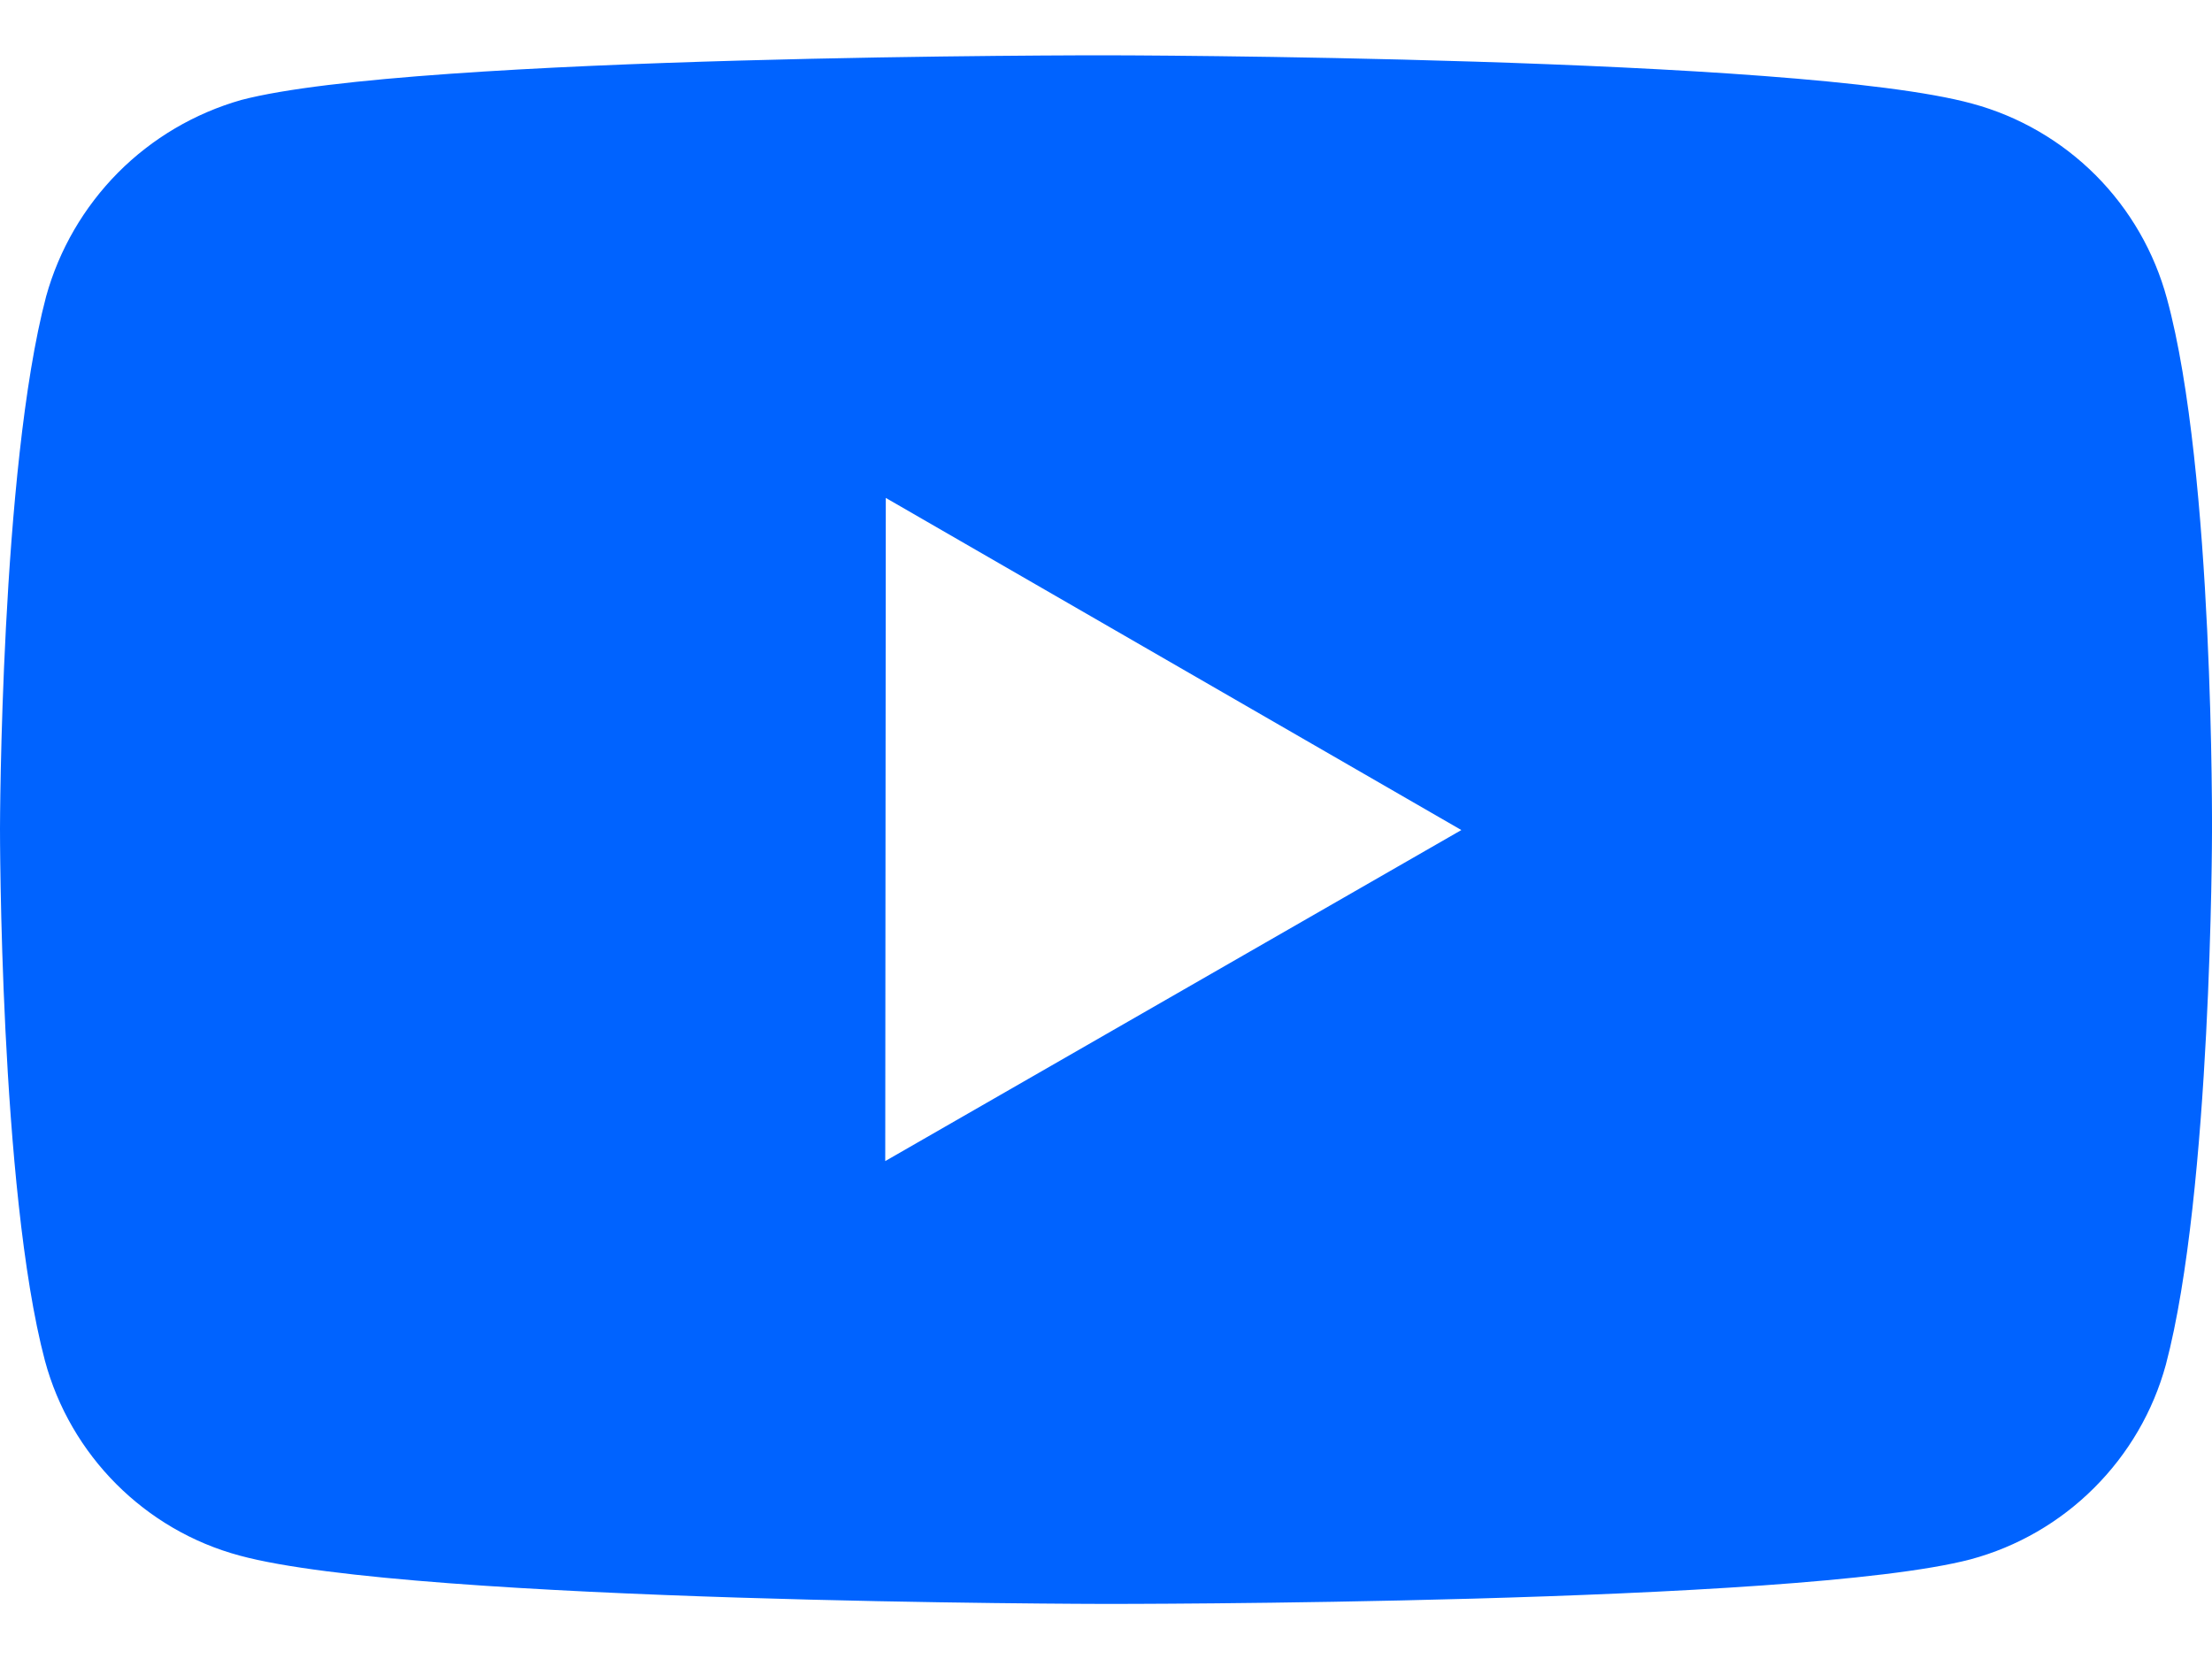 <svg width="20" height="15" viewBox="0 0 20 15" fill="none" xmlns="http://www.w3.org/2000/svg">
<path d="M19.593 2.701C19.479 2.279 19.257 1.894 18.948 1.584C18.639 1.275 18.254 1.051 17.832 0.937C16.267 0.507 10.007 0.5 10.007 0.5C10.007 0.5 3.747 0.493 2.181 0.904C1.76 1.024 1.376 1.25 1.067 1.561C0.758 1.873 0.534 2.258 0.417 2.68C0.004 4.245 1.46411e-06 7.491 1.46411e-06 7.491C1.46411e-06 7.491 -0.004 10.753 0.406 12.302C0.636 13.158 1.31 13.835 2.167 14.065C3.748 14.495 9.992 14.502 9.992 14.502C9.992 14.502 16.253 14.509 17.817 14.099C18.24 13.985 18.625 13.762 18.934 13.453C19.244 13.144 19.468 12.76 19.583 12.338C19.997 10.774 20 7.529 20 7.529C20 7.529 20.02 4.266 19.593 2.701ZM8.004 10.498L8.009 4.502L13.213 7.505L8.004 10.498Z" fill="#0063FF"/>
</svg>
